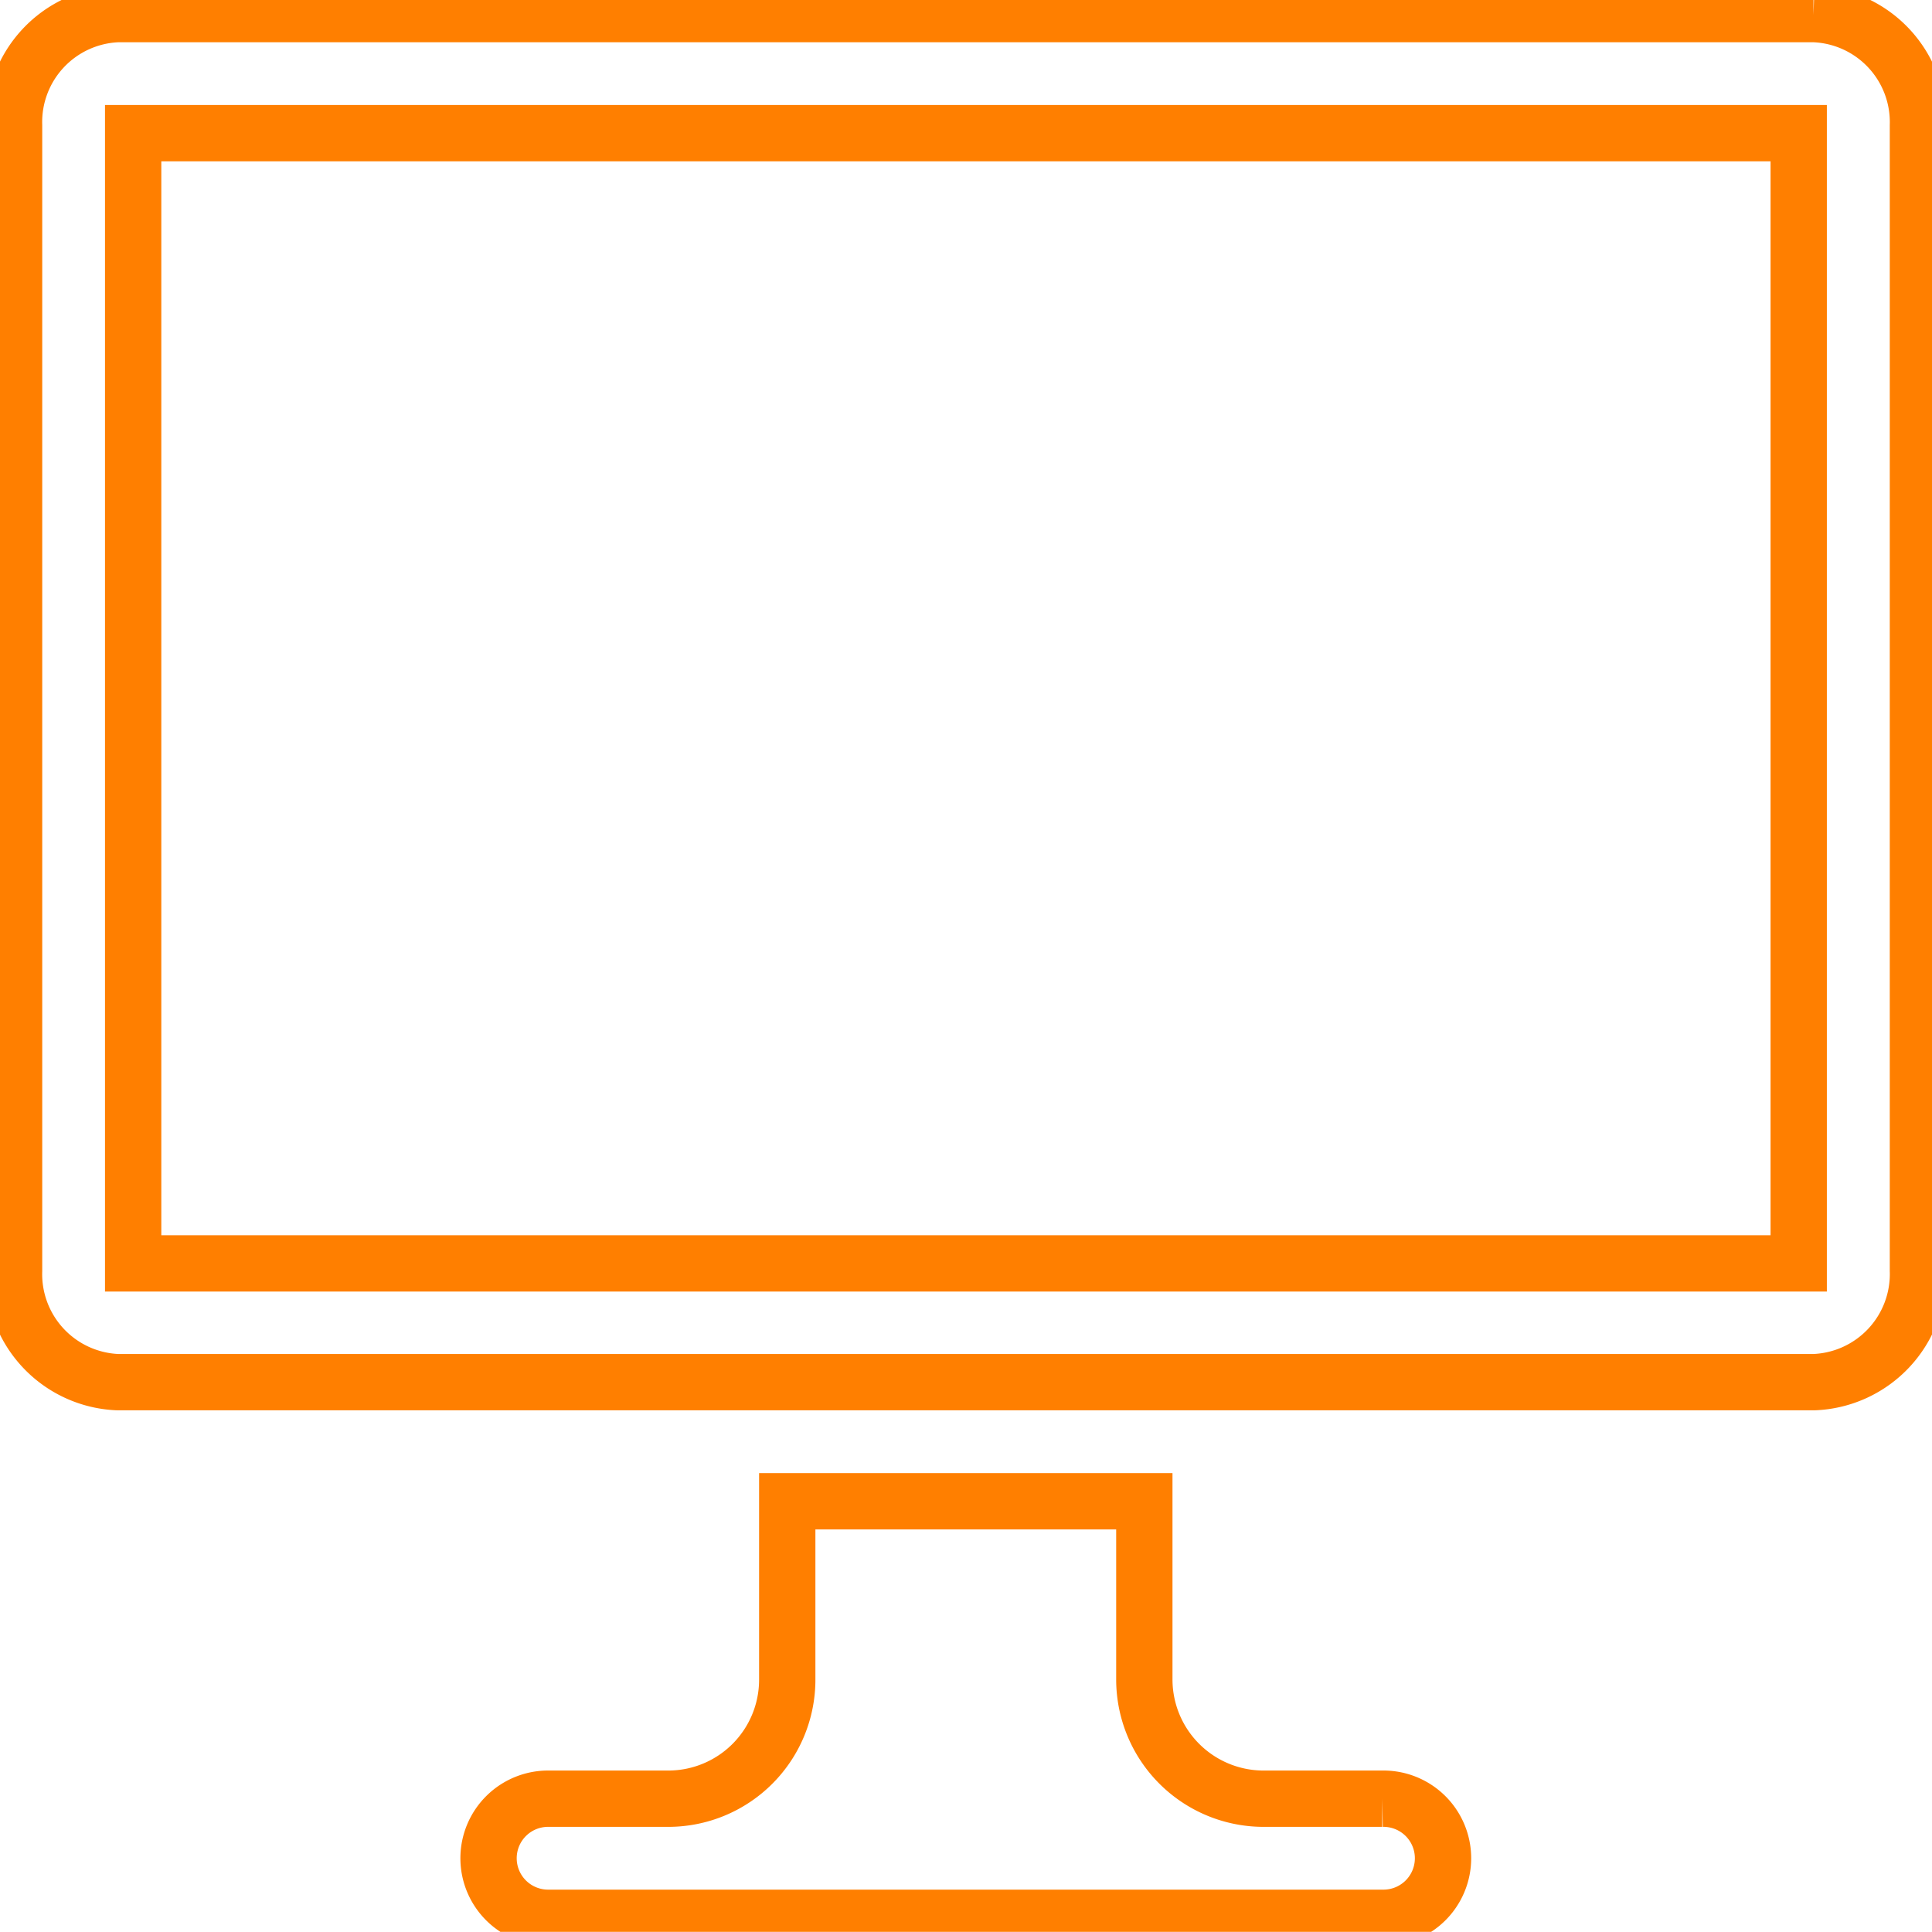 <svg xmlns="http://www.w3.org/2000/svg" viewBox="0 0 68.615 68.61" fill="none" stroke="#ff7f00" stroke-width="2">
  <path d="M49.088 63.881h-4.22a4.237 4.237 0 01-4.227-4.229v-6.335H27.959v6.335a4.226 4.226 0 01-4.218 4.229h-4.229a2.115 2.115 0 100 4.229h29.576a2.115 2.115 0 100-4.229M64.406.5H4.194A3.837 3.837 0 00.5 4.459v40.665a3.839 3.839 0 003.694 3.964h60.213a3.841 3.841 0 003.708-3.964V4.459A3.839 3.839 0 0064.407.5m-.526 44.369H4.729V4.729h59.152z" />
</svg>